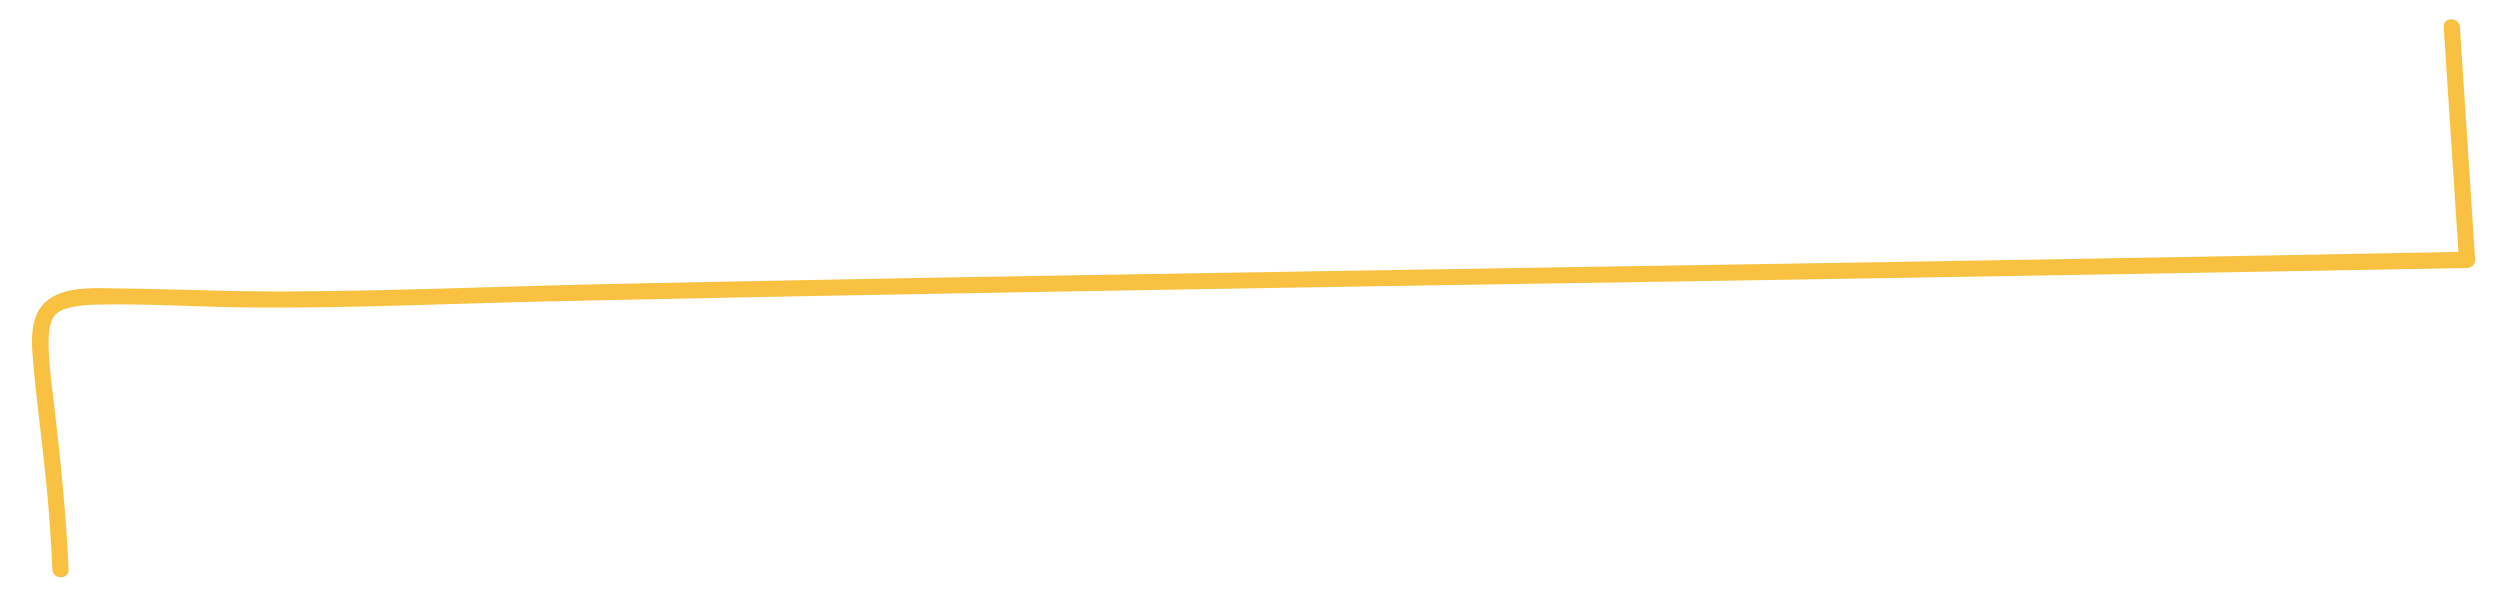 <svg xmlns="http://www.w3.org/2000/svg" viewBox="0 0 770.35 184.14">
  <path d="M753 8.36l4.7 71.71 2.5-2.5q-114.88 2.22-229.78 4-113.62 1.82-227.26 3.73-57 1-114 2.19c-33.54.7-67.12 2.15-100.66 2.32-17.34.09-34.64-.75-52-.93-7-.07-17.14-.92-22.69 4.4-5.13 4.91-4 13.64-3.44 20 1.42 15.3 3.65 30.5 4.78 45.84q.6 8.17 1 16.36c.15 3.2 5.15 3.22 5 0-.82-17.88-2.67-35.62-4.78-53.38-.59-5-1.24-10-1.37-15a36.09 36.09 0 01.16-5.1 25.58 25.58 0 01.84-3.41c.94-2 2.4-2.9 4.66-3.56 3.65-1.08 7.29-1.14 11.24-1.19 15.35-.23 30.72.8 46.07.91 31 .22 61.95-1.26 92.9-1.92q56-1.2 112-2.21 111.81-2 223.62-3.72 112.82-1.79 225.62-3.8l28.09-.53a2.53 2.53 0 002.5-2.5L758 8.36c-.21-3.2-5.21-3.22-5 0z" fill="#f8c142"/>
</svg>

